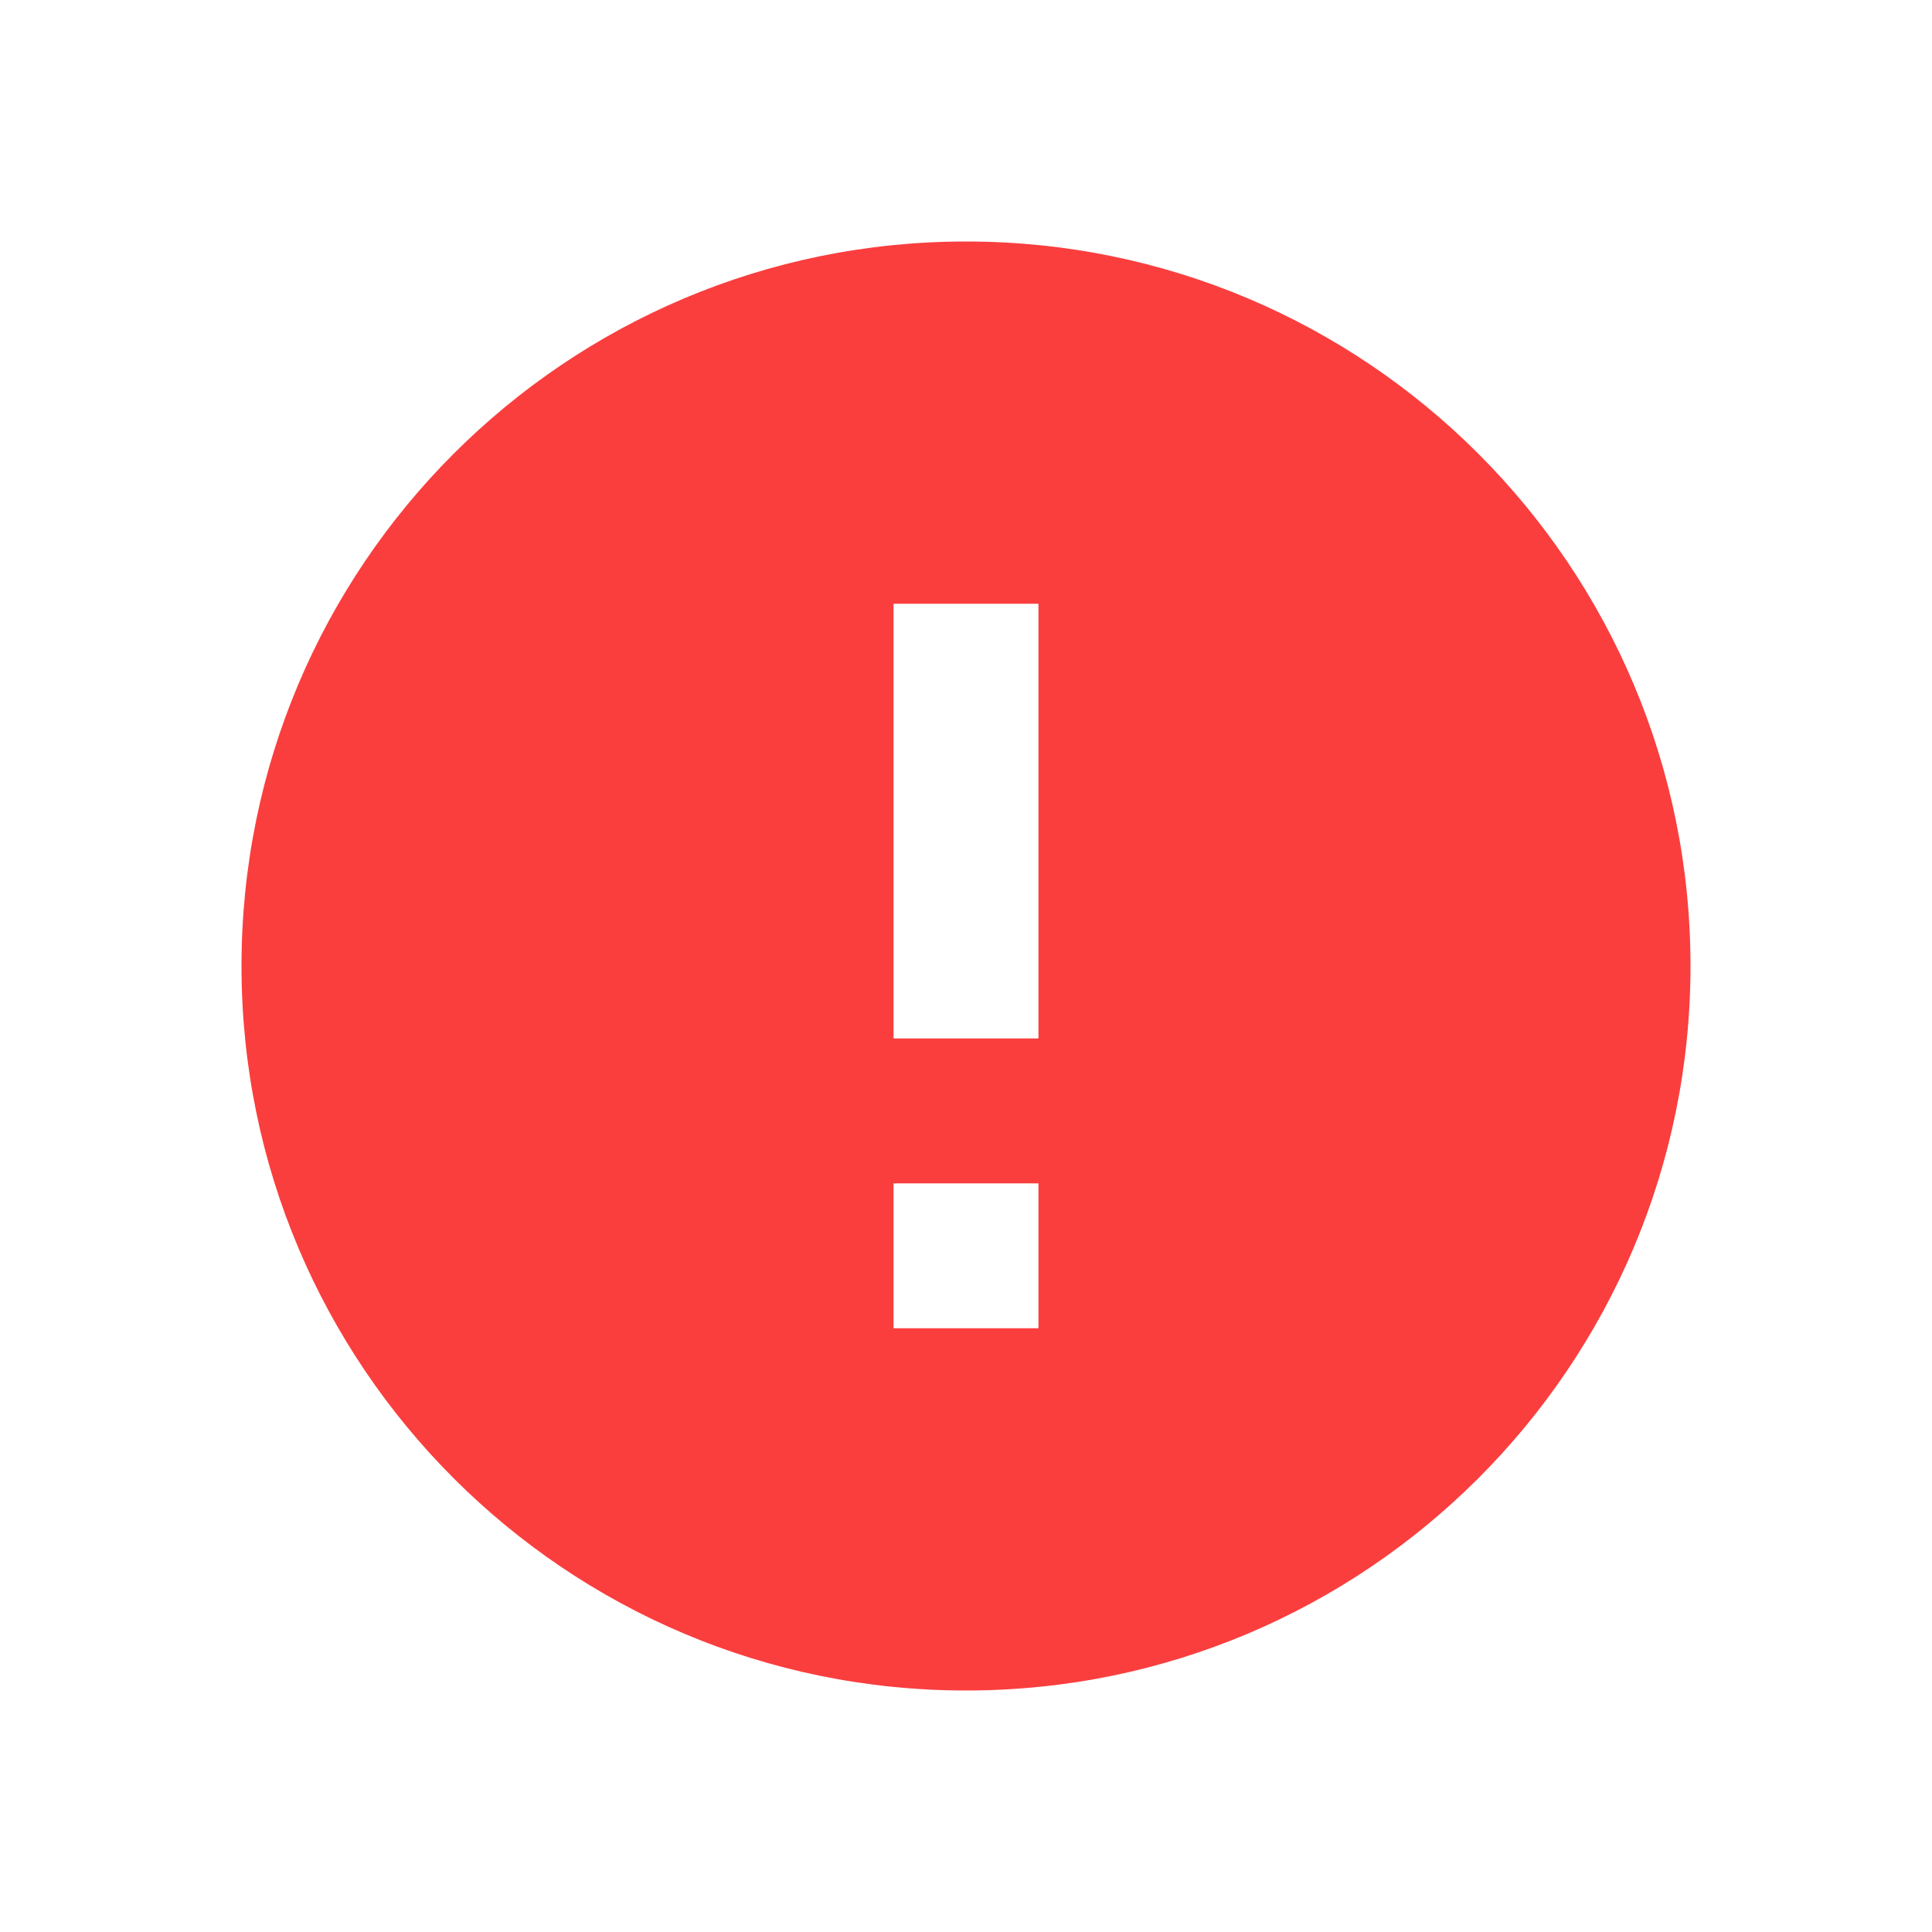   <svg xmlns="http://www.w3.org/2000/svg" width="16" height="16" viewBox="0 0 16 16" fill="none">
      <path d="M8 14C4.686 14 2 11.314 2 8C2 4.686 4.686 2 8 2C11.314 2 14 4.686 14 8C14 11.314 11.314 14 8 14ZM7.4 9.8V11H8.6V9.8H7.4ZM7.4 5V8.6H8.6V5H7.4Z" fill="#FA3E3E" />
  </svg>
